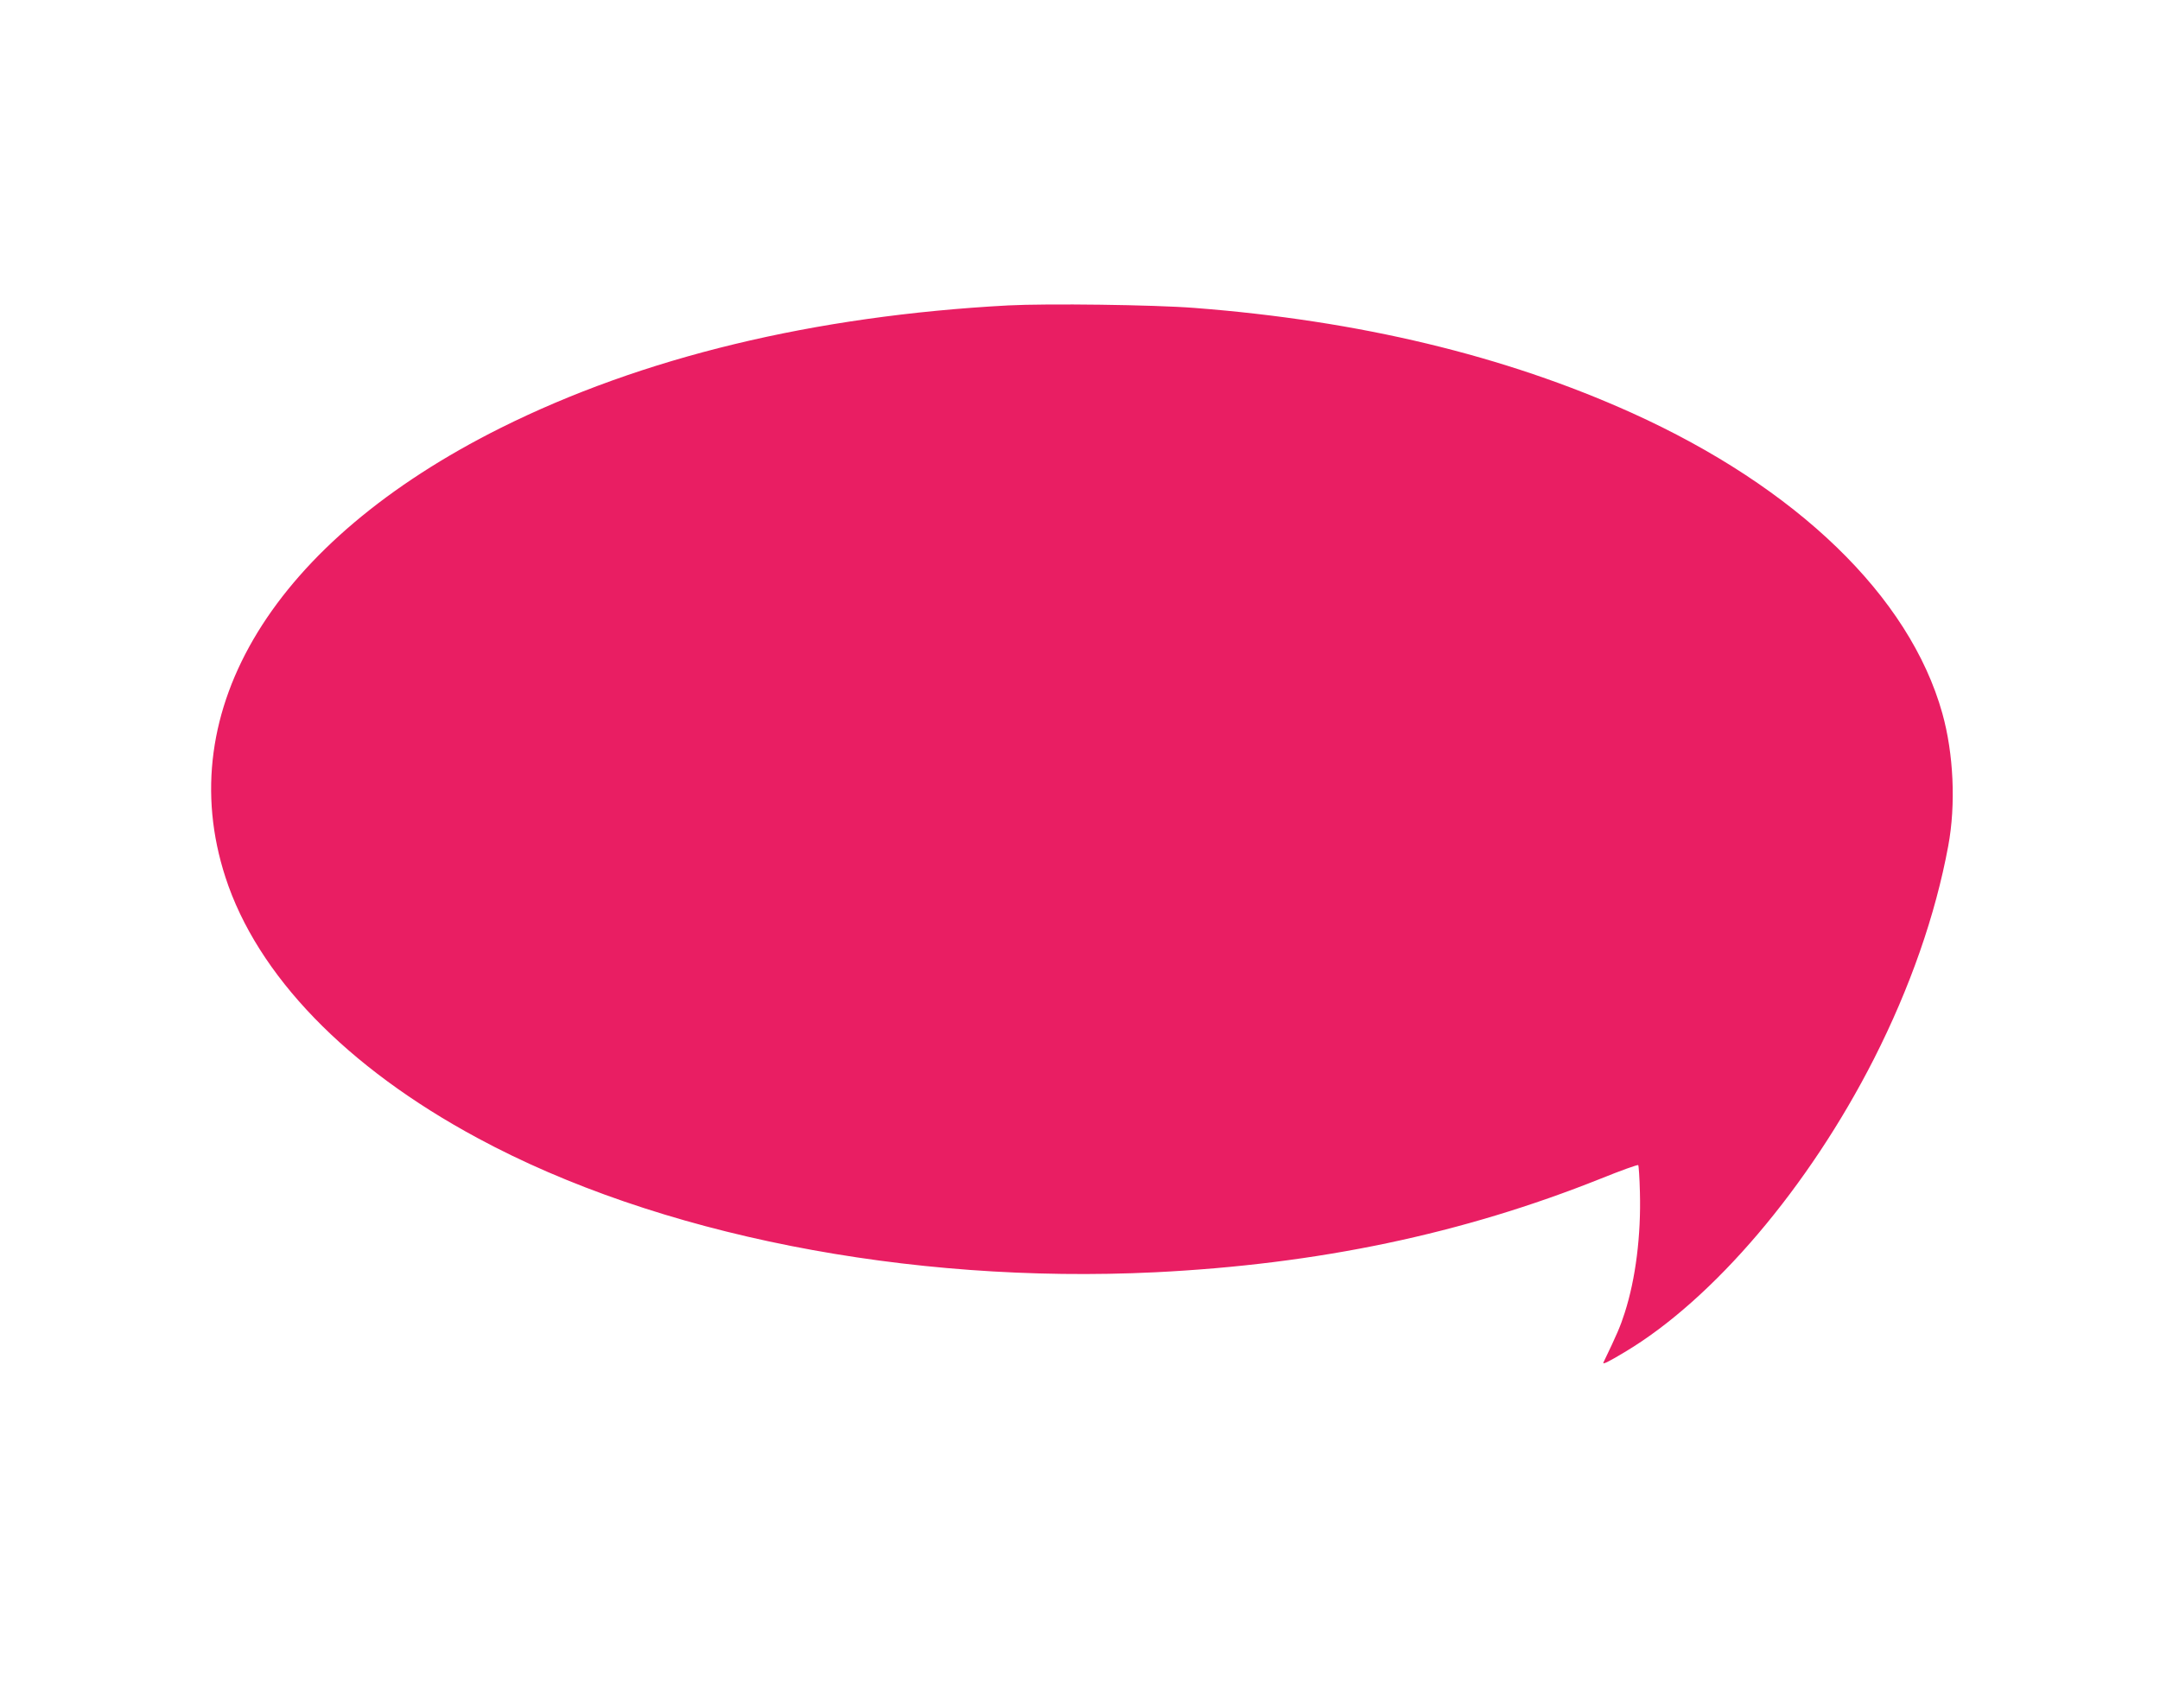 <?xml version="1.0" standalone="no"?>
<!DOCTYPE svg PUBLIC "-//W3C//DTD SVG 20010904//EN"
 "http://www.w3.org/TR/2001/REC-SVG-20010904/DTD/svg10.dtd">
<svg version="1.0" xmlns="http://www.w3.org/2000/svg"
 width="1280pt" height="1012pt" viewBox="0 0 1280 1012"
 preserveAspectRatio="xMidYMid meet">
<g transform="translate(0,1012) scale(0.1,-0.1)"
fill="#e91e63" stroke="none">
<path d="M5975 8310 c-1154 -62 -2171 -308 -3010 -727 -1341 -671 -1952 -1669
-1629 -2662 188 -580 717 -1127 1495 -1546 1059 -572 2548 -866 4014 -795 967
48 1820 227 2641 555 119 48 219 84 222 80 3 -3 8 -76 10 -161 7 -254 -25
-512 -90 -714 -25 -79 -47 -130 -126 -294 -7 -15 26 1 126 61 525 313 1091
979 1477 1738 214 422 364 851 440 1261 46 246 32 548 -35 787 -194 693 -862
1338 -1840 1780 -754 340 -1616 547 -2590 622 -241 19 -877 27 -1105 15z"/>
</g>
</svg>
